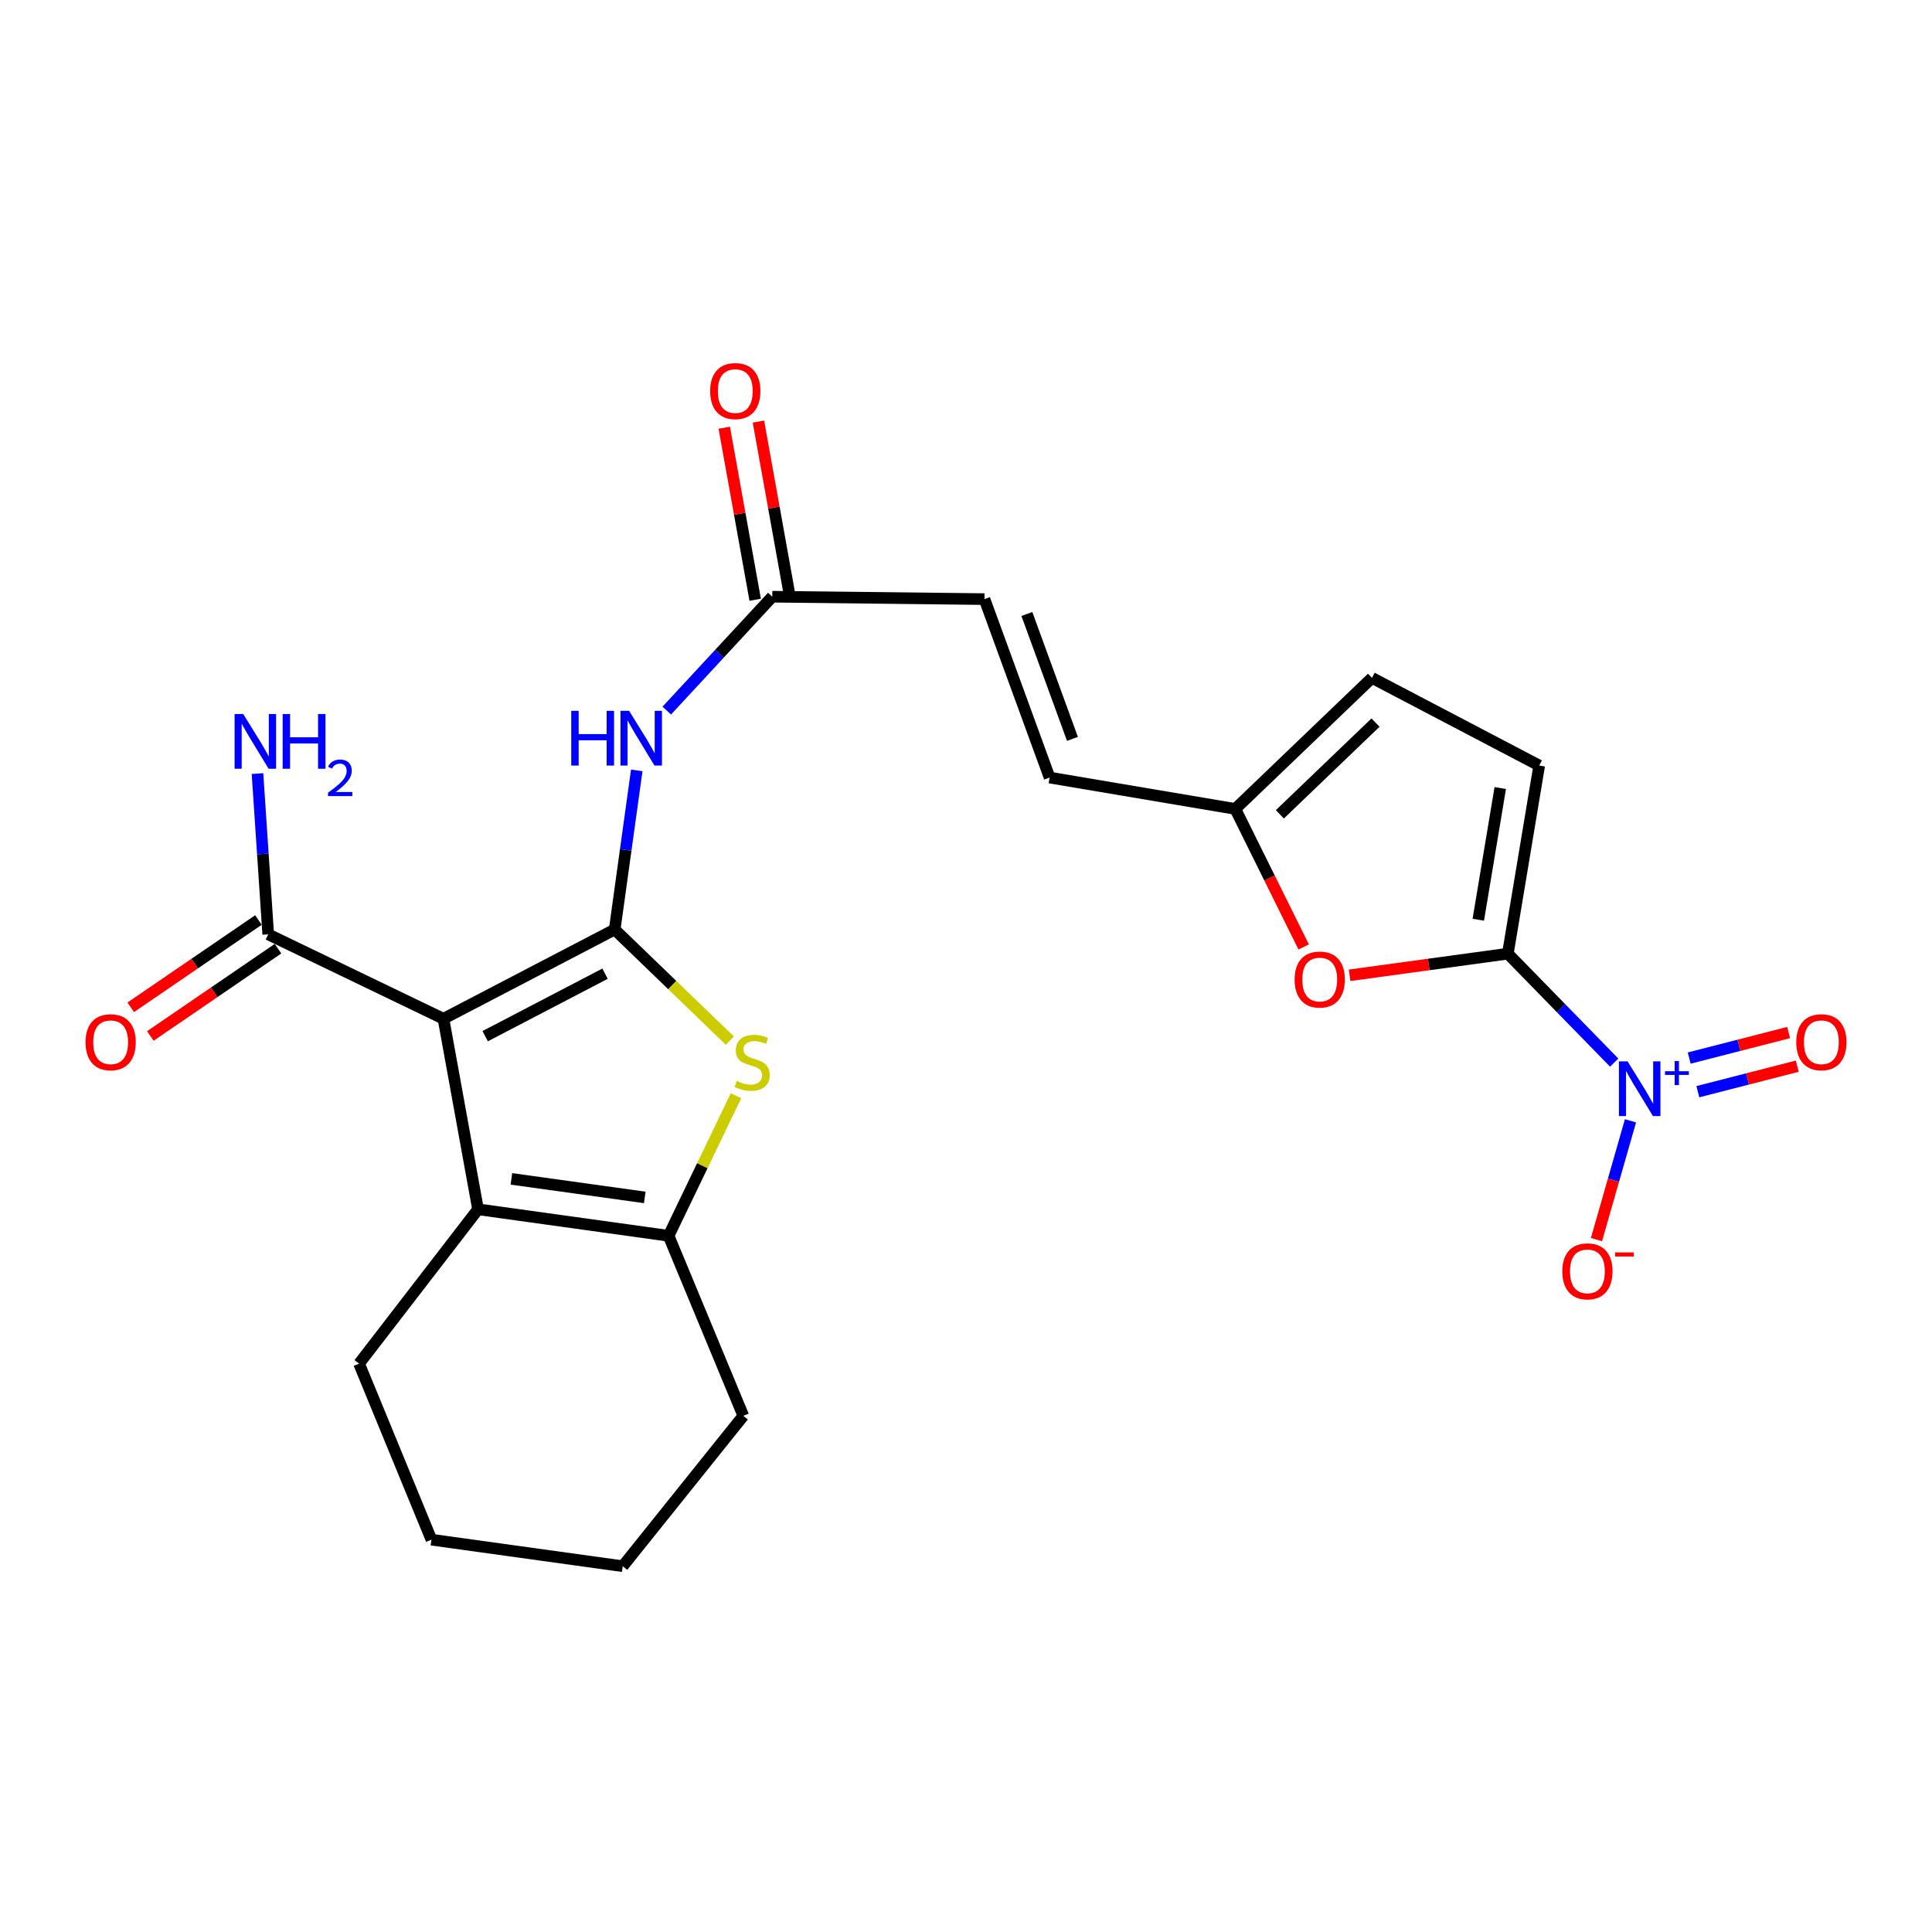 <?xml version='1.0' encoding='iso-8859-1'?>
<svg version='1.1' baseProfile='full'
              xmlns='http://www.w3.org/2000/svg'
                      xmlns:rdkit='http://www.rdkit.org/xml'
                      xmlns:xlink='http://www.w3.org/1999/xlink'
                  xml:space='preserve'
width='1000px' height='1000px' viewBox='0 0 1000 1000'>
<!-- END OF HEADER -->
<rect style='opacity:1.0;fill:#FFFFFF;stroke:none' width='1000' height='1000' x='0' y='0'> </rect>
<path class='bond-0' d='M 318.161,481.114 L 229.528,527.313' style='fill:none;fill-rule:evenodd;stroke:#000000;stroke-width:6px;stroke-linecap:butt;stroke-linejoin:miter;stroke-opacity:1' />
<path class='bond-0' d='M 313.173,503.981 L 251.13,536.32' style='fill:none;fill-rule:evenodd;stroke:#000000;stroke-width:6px;stroke-linecap:butt;stroke-linejoin:miter;stroke-opacity:1' />
<path class='bond-2' d='M 318.161,481.114 L 347.965,509.873' style='fill:none;fill-rule:evenodd;stroke:#000000;stroke-width:6px;stroke-linecap:butt;stroke-linejoin:miter;stroke-opacity:1' />
<path class='bond-2' d='M 347.965,509.873 L 377.769,538.631' style='fill:none;fill-rule:evenodd;stroke:#CCCC00;stroke-width:6px;stroke-linecap:butt;stroke-linejoin:miter;stroke-opacity:1' />
<path class='bond-6' d='M 318.161,481.114 L 323.871,439.93' style='fill:none;fill-rule:evenodd;stroke:#000000;stroke-width:6px;stroke-linecap:butt;stroke-linejoin:miter;stroke-opacity:1' />
<path class='bond-6' d='M 323.871,439.93 L 329.58,398.747' style='fill:none;fill-rule:evenodd;stroke:#0000FF;stroke-width:6px;stroke-linecap:butt;stroke-linejoin:miter;stroke-opacity:1' />
<path class='bond-4' d='M 229.528,527.313 L 247.431,625.93' style='fill:none;fill-rule:evenodd;stroke:#000000;stroke-width:6px;stroke-linecap:butt;stroke-linejoin:miter;stroke-opacity:1' />
<path class='bond-8' d='M 229.528,527.313 L 138.829,483.62' style='fill:none;fill-rule:evenodd;stroke:#000000;stroke-width:6px;stroke-linecap:butt;stroke-linejoin:miter;stroke-opacity:1' />
<path class='bond-1' d='M 780.456,493.615 L 739.5,499.213' style='fill:none;fill-rule:evenodd;stroke:#000000;stroke-width:6px;stroke-linecap:butt;stroke-linejoin:miter;stroke-opacity:1' />
<path class='bond-1' d='M 739.5,499.213 L 698.544,504.811' style='fill:none;fill-rule:evenodd;stroke:#FF0000;stroke-width:6px;stroke-linecap:butt;stroke-linejoin:miter;stroke-opacity:1' />
<path class='bond-3' d='M 780.456,493.615 L 807.982,521.814' style='fill:none;fill-rule:evenodd;stroke:#000000;stroke-width:6px;stroke-linecap:butt;stroke-linejoin:miter;stroke-opacity:1' />
<path class='bond-3' d='M 807.982,521.814 L 835.508,550.012' style='fill:none;fill-rule:evenodd;stroke:#0000FF;stroke-width:6px;stroke-linecap:butt;stroke-linejoin:miter;stroke-opacity:1' />
<path class='bond-26' d='M 780.456,493.615 L 796.691,396.235' style='fill:none;fill-rule:evenodd;stroke:#000000;stroke-width:6px;stroke-linecap:butt;stroke-linejoin:miter;stroke-opacity:1' />
<path class='bond-26' d='M 765.164,476.052 L 776.528,407.887' style='fill:none;fill-rule:evenodd;stroke:#000000;stroke-width:6px;stroke-linecap:butt;stroke-linejoin:miter;stroke-opacity:1' />
<path class='bond-5' d='M 380.957,567.151 L 363.508,603.395' style='fill:none;fill-rule:evenodd;stroke:#CCCC00;stroke-width:6px;stroke-linecap:butt;stroke-linejoin:miter;stroke-opacity:1' />
<path class='bond-5' d='M 363.508,603.395 L 346.058,639.639' style='fill:none;fill-rule:evenodd;stroke:#000000;stroke-width:6px;stroke-linecap:butt;stroke-linejoin:miter;stroke-opacity:1' />
<path class='bond-15' d='M 843.932,580.133 L 835.128,610.875' style='fill:none;fill-rule:evenodd;stroke:#0000FF;stroke-width:6px;stroke-linecap:butt;stroke-linejoin:miter;stroke-opacity:1' />
<path class='bond-15' d='M 835.128,610.875 L 826.323,641.617' style='fill:none;fill-rule:evenodd;stroke:#FF0000;stroke-width:6px;stroke-linecap:butt;stroke-linejoin:miter;stroke-opacity:1' />
<path class='bond-16' d='M 878.797,565.065 L 904.529,558.459' style='fill:none;fill-rule:evenodd;stroke:#0000FF;stroke-width:6px;stroke-linecap:butt;stroke-linejoin:miter;stroke-opacity:1' />
<path class='bond-16' d='M 904.529,558.459 L 930.262,551.854' style='fill:none;fill-rule:evenodd;stroke:#FF0000;stroke-width:6px;stroke-linecap:butt;stroke-linejoin:miter;stroke-opacity:1' />
<path class='bond-16' d='M 874.328,547.658 L 900.06,541.052' style='fill:none;fill-rule:evenodd;stroke:#0000FF;stroke-width:6px;stroke-linecap:butt;stroke-linejoin:miter;stroke-opacity:1' />
<path class='bond-16' d='M 900.06,541.052 L 925.793,534.446' style='fill:none;fill-rule:evenodd;stroke:#FF0000;stroke-width:6px;stroke-linecap:butt;stroke-linejoin:miter;stroke-opacity:1' />
<path class='bond-20' d='M 247.431,625.93 L 185.856,705.816' style='fill:none;fill-rule:evenodd;stroke:#000000;stroke-width:6px;stroke-linecap:butt;stroke-linejoin:miter;stroke-opacity:1' />
<path class='bond-24' d='M 247.431,625.93 L 346.058,639.639' style='fill:none;fill-rule:evenodd;stroke:#000000;stroke-width:6px;stroke-linecap:butt;stroke-linejoin:miter;stroke-opacity:1' />
<path class='bond-24' d='M 264.699,610.185 L 333.738,619.781' style='fill:none;fill-rule:evenodd;stroke:#000000;stroke-width:6px;stroke-linecap:butt;stroke-linejoin:miter;stroke-opacity:1' />
<path class='bond-21' d='M 346.058,639.639 L 384.738,732.835' style='fill:none;fill-rule:evenodd;stroke:#000000;stroke-width:6px;stroke-linecap:butt;stroke-linejoin:miter;stroke-opacity:1' />
<path class='bond-11' d='M 345.126,367.798 L 372.425,338.324' style='fill:none;fill-rule:evenodd;stroke:#0000FF;stroke-width:6px;stroke-linecap:butt;stroke-linejoin:miter;stroke-opacity:1' />
<path class='bond-11' d='M 372.425,338.324 L 399.725,308.851' style='fill:none;fill-rule:evenodd;stroke:#000000;stroke-width:6px;stroke-linecap:butt;stroke-linejoin:miter;stroke-opacity:1' />
<path class='bond-7' d='M 674.776,490.143 L 657.085,454.422' style='fill:none;fill-rule:evenodd;stroke:#FF0000;stroke-width:6px;stroke-linecap:butt;stroke-linejoin:miter;stroke-opacity:1' />
<path class='bond-7' d='M 657.085,454.422 L 639.394,418.701' style='fill:none;fill-rule:evenodd;stroke:#000000;stroke-width:6px;stroke-linecap:butt;stroke-linejoin:miter;stroke-opacity:1' />
<path class='bond-17' d='M 133.758,476.202 L 100.711,498.791' style='fill:none;fill-rule:evenodd;stroke:#000000;stroke-width:6px;stroke-linecap:butt;stroke-linejoin:miter;stroke-opacity:1' />
<path class='bond-17' d='M 100.711,498.791 L 67.664,521.381' style='fill:none;fill-rule:evenodd;stroke:#FF0000;stroke-width:6px;stroke-linecap:butt;stroke-linejoin:miter;stroke-opacity:1' />
<path class='bond-17' d='M 143.9,491.039 L 110.853,513.628' style='fill:none;fill-rule:evenodd;stroke:#000000;stroke-width:6px;stroke-linecap:butt;stroke-linejoin:miter;stroke-opacity:1' />
<path class='bond-17' d='M 110.853,513.628 L 77.806,536.218' style='fill:none;fill-rule:evenodd;stroke:#FF0000;stroke-width:6px;stroke-linecap:butt;stroke-linejoin:miter;stroke-opacity:1' />
<path class='bond-19' d='M 138.829,483.62 L 136.05,442.014' style='fill:none;fill-rule:evenodd;stroke:#000000;stroke-width:6px;stroke-linecap:butt;stroke-linejoin:miter;stroke-opacity:1' />
<path class='bond-19' d='M 136.05,442.014 L 133.272,400.407' style='fill:none;fill-rule:evenodd;stroke:#0000FF;stroke-width:6px;stroke-linecap:butt;stroke-linejoin:miter;stroke-opacity:1' />
<path class='bond-9' d='M 796.691,396.235 L 710.135,350.866' style='fill:none;fill-rule:evenodd;stroke:#000000;stroke-width:6px;stroke-linecap:butt;stroke-linejoin:miter;stroke-opacity:1' />
<path class='bond-10' d='M 639.394,418.701 L 543.273,402.466' style='fill:none;fill-rule:evenodd;stroke:#000000;stroke-width:6px;stroke-linecap:butt;stroke-linejoin:miter;stroke-opacity:1' />
<path class='bond-12' d='M 639.394,418.701 L 710.135,350.866' style='fill:none;fill-rule:evenodd;stroke:#000000;stroke-width:6px;stroke-linecap:butt;stroke-linejoin:miter;stroke-opacity:1' />
<path class='bond-12' d='M 662.445,421.497 L 711.963,374.013' style='fill:none;fill-rule:evenodd;stroke:#000000;stroke-width:6px;stroke-linecap:butt;stroke-linejoin:miter;stroke-opacity:1' />
<path class='bond-13' d='M 399.725,308.851 L 509.565,310.099' style='fill:none;fill-rule:evenodd;stroke:#000000;stroke-width:6px;stroke-linecap:butt;stroke-linejoin:miter;stroke-opacity:1' />
<path class='bond-18' d='M 408.569,307.26 L 400.564,262.736' style='fill:none;fill-rule:evenodd;stroke:#000000;stroke-width:6px;stroke-linecap:butt;stroke-linejoin:miter;stroke-opacity:1' />
<path class='bond-18' d='M 400.564,262.736 L 392.559,218.211' style='fill:none;fill-rule:evenodd;stroke:#FF0000;stroke-width:6px;stroke-linecap:butt;stroke-linejoin:miter;stroke-opacity:1' />
<path class='bond-18' d='M 390.881,310.441 L 382.876,265.916' style='fill:none;fill-rule:evenodd;stroke:#000000;stroke-width:6px;stroke-linecap:butt;stroke-linejoin:miter;stroke-opacity:1' />
<path class='bond-18' d='M 382.876,265.916 L 374.871,221.391' style='fill:none;fill-rule:evenodd;stroke:#FF0000;stroke-width:6px;stroke-linecap:butt;stroke-linejoin:miter;stroke-opacity:1' />
<path class='bond-14' d='M 509.565,310.099 L 543.273,402.466' style='fill:none;fill-rule:evenodd;stroke:#000000;stroke-width:6px;stroke-linecap:butt;stroke-linejoin:miter;stroke-opacity:1' />
<path class='bond-14' d='M 531.504,317.793 L 555.1,382.449' style='fill:none;fill-rule:evenodd;stroke:#000000;stroke-width:6px;stroke-linecap:butt;stroke-linejoin:miter;stroke-opacity:1' />
<path class='bond-22' d='M 185.856,705.816 L 223.308,796.935' style='fill:none;fill-rule:evenodd;stroke:#000000;stroke-width:6px;stroke-linecap:butt;stroke-linejoin:miter;stroke-opacity:1' />
<path class='bond-23' d='M 384.738,732.835 L 322.325,810.674' style='fill:none;fill-rule:evenodd;stroke:#000000;stroke-width:6px;stroke-linecap:butt;stroke-linejoin:miter;stroke-opacity:1' />
<path class='bond-25' d='M 223.308,796.935 L 322.325,810.674' style='fill:none;fill-rule:evenodd;stroke:#000000;stroke-width:6px;stroke-linecap:butt;stroke-linejoin:miter;stroke-opacity:1' />
<path  class='atom-3' d='M 381.321 559.498
Q 381.641 559.618, 382.961 560.178
Q 384.281 560.738, 385.721 561.098
Q 387.201 561.418, 388.641 561.418
Q 391.321 561.418, 392.881 560.138
Q 394.441 558.818, 394.441 556.538
Q 394.441 554.978, 393.641 554.018
Q 392.881 553.058, 391.681 552.538
Q 390.481 552.018, 388.481 551.418
Q 385.961 550.658, 384.441 549.938
Q 382.961 549.218, 381.881 547.698
Q 380.841 546.178, 380.841 543.618
Q 380.841 540.058, 383.241 537.858
Q 385.681 535.658, 390.481 535.658
Q 393.761 535.658, 397.481 537.218
L 396.561 540.298
Q 393.161 538.898, 390.601 538.898
Q 387.841 538.898, 386.321 540.058
Q 384.801 541.178, 384.841 543.138
Q 384.841 544.658, 385.601 545.578
Q 386.401 546.498, 387.521 547.018
Q 388.681 547.538, 390.601 548.138
Q 393.161 548.938, 394.681 549.738
Q 396.201 550.538, 397.281 552.178
Q 398.401 553.778, 398.401 556.538
Q 398.401 560.458, 395.761 562.578
Q 393.161 564.658, 388.801 564.658
Q 386.281 564.658, 384.361 564.098
Q 382.481 563.578, 380.241 562.658
L 381.321 559.498
' fill='#CCCC00'/>
<path  class='atom-4' d='M 842.431 549.357
L 851.711 564.357
Q 852.631 565.837, 854.111 568.517
Q 855.591 571.197, 855.671 571.357
L 855.671 549.357
L 859.431 549.357
L 859.431 577.677
L 855.551 577.677
L 845.591 561.277
Q 844.431 559.357, 843.191 557.157
Q 841.991 554.957, 841.631 554.277
L 841.631 577.677
L 837.951 577.677
L 837.951 549.357
L 842.431 549.357
' fill='#0000FF'/>
<path  class='atom-4' d='M 861.807 554.461
L 866.796 554.461
L 866.796 549.208
L 869.014 549.208
L 869.014 554.461
L 874.135 554.461
L 874.135 556.362
L 869.014 556.362
L 869.014 561.642
L 866.796 561.642
L 866.796 556.362
L 861.807 556.362
L 861.807 554.461
' fill='#0000FF'/>
<path  class='atom-7' d='M 295.67 367.927
L 299.51 367.927
L 299.51 379.967
L 313.99 379.967
L 313.99 367.927
L 317.83 367.927
L 317.83 396.247
L 313.99 396.247
L 313.99 383.167
L 299.51 383.167
L 299.51 396.247
L 295.67 396.247
L 295.67 367.927
' fill='#0000FF'/>
<path  class='atom-7' d='M 325.63 367.927
L 334.91 382.927
Q 335.83 384.407, 337.31 387.087
Q 338.79 389.767, 338.87 389.927
L 338.87 367.927
L 342.63 367.927
L 342.63 396.247
L 338.75 396.247
L 328.79 379.847
Q 327.63 377.927, 326.39 375.727
Q 325.19 373.527, 324.83 372.847
L 324.83 396.247
L 321.15 396.247
L 321.15 367.927
L 325.63 367.927
' fill='#0000FF'/>
<path  class='atom-8' d='M 670.087 507.004
Q 670.087 500.204, 673.447 496.404
Q 676.807 492.604, 683.087 492.604
Q 689.367 492.604, 692.727 496.404
Q 696.087 500.204, 696.087 507.004
Q 696.087 513.884, 692.687 517.804
Q 689.287 521.684, 683.087 521.684
Q 676.847 521.684, 673.447 517.804
Q 670.087 513.924, 670.087 507.004
M 683.087 518.484
Q 687.407 518.484, 689.727 515.604
Q 692.087 512.684, 692.087 507.004
Q 692.087 501.444, 689.727 498.644
Q 687.407 495.804, 683.087 495.804
Q 678.767 495.804, 676.407 498.604
Q 674.087 501.404, 674.087 507.004
Q 674.087 512.724, 676.407 515.604
Q 678.767 518.484, 683.087 518.484
' fill='#FF0000'/>
<path  class='atom-16' d='M 808.642 658.04
Q 808.642 651.24, 812.002 647.44
Q 815.362 643.64, 821.642 643.64
Q 827.922 643.64, 831.282 647.44
Q 834.642 651.24, 834.642 658.04
Q 834.642 664.92, 831.242 668.84
Q 827.842 672.72, 821.642 672.72
Q 815.402 672.72, 812.002 668.84
Q 808.642 664.96, 808.642 658.04
M 821.642 669.52
Q 825.962 669.52, 828.282 666.64
Q 830.642 663.72, 830.642 658.04
Q 830.642 652.48, 828.282 649.68
Q 825.962 646.84, 821.642 646.84
Q 817.322 646.84, 814.962 649.64
Q 812.642 652.44, 812.642 658.04
Q 812.642 663.76, 814.962 666.64
Q 817.322 669.52, 821.642 669.52
' fill='#FF0000'/>
<path  class='atom-16' d='M 835.962 648.263
L 845.651 648.263
L 845.651 650.375
L 835.962 650.375
L 835.962 648.263
' fill='#FF0000'/>
<path  class='atom-17' d='M 929.735 539.454
Q 929.735 532.654, 933.095 528.854
Q 936.455 525.054, 942.735 525.054
Q 949.015 525.054, 952.375 528.854
Q 955.735 532.654, 955.735 539.454
Q 955.735 546.334, 952.335 550.254
Q 948.935 554.134, 942.735 554.134
Q 936.495 554.134, 933.095 550.254
Q 929.735 546.374, 929.735 539.454
M 942.735 550.934
Q 947.055 550.934, 949.375 548.054
Q 951.735 545.134, 951.735 539.454
Q 951.735 533.894, 949.375 531.094
Q 947.055 528.254, 942.735 528.254
Q 938.415 528.254, 936.055 531.054
Q 933.735 533.854, 933.735 539.454
Q 933.735 545.174, 936.055 548.054
Q 938.415 550.934, 942.735 550.934
' fill='#FF0000'/>
<path  class='atom-18' d='M 44.265 539.454
Q 44.265 532.654, 47.625 528.854
Q 50.985 525.054, 57.265 525.054
Q 63.545 525.054, 66.905 528.854
Q 70.265 532.654, 70.265 539.454
Q 70.265 546.334, 66.865 550.254
Q 63.465 554.134, 57.265 554.134
Q 51.025 554.134, 47.625 550.254
Q 44.265 546.374, 44.265 539.454
M 57.265 550.934
Q 61.585 550.934, 63.905 548.054
Q 66.265 545.134, 66.265 539.454
Q 66.265 533.894, 63.905 531.094
Q 61.585 528.254, 57.265 528.254
Q 52.945 528.254, 50.585 531.054
Q 48.265 533.854, 48.265 539.454
Q 48.265 545.174, 50.585 548.054
Q 52.945 550.934, 57.265 550.934
' fill='#FF0000'/>
<path  class='atom-19' d='M 367.575 202.415
Q 367.575 195.615, 370.935 191.815
Q 374.295 188.015, 380.575 188.015
Q 386.855 188.015, 390.215 191.815
Q 393.575 195.615, 393.575 202.415
Q 393.575 209.295, 390.175 213.215
Q 386.775 217.095, 380.575 217.095
Q 374.335 217.095, 370.935 213.215
Q 367.575 209.335, 367.575 202.415
M 380.575 213.895
Q 384.895 213.895, 387.215 211.015
Q 389.575 208.095, 389.575 202.415
Q 389.575 196.855, 387.215 194.055
Q 384.895 191.215, 380.575 191.215
Q 376.255 191.215, 373.895 194.015
Q 371.575 196.815, 371.575 202.415
Q 371.575 208.135, 373.895 211.015
Q 376.255 213.895, 380.575 213.895
' fill='#FF0000'/>
<path  class='atom-20' d='M 125.899 369.585
L 135.179 384.585
Q 136.099 386.065, 137.579 388.745
Q 139.059 391.425, 139.139 391.585
L 139.139 369.585
L 142.899 369.585
L 142.899 397.905
L 139.019 397.905
L 129.059 381.505
Q 127.899 379.585, 126.659 377.385
Q 125.459 375.185, 125.099 374.505
L 125.099 397.905
L 121.419 397.905
L 121.419 369.585
L 125.899 369.585
' fill='#0000FF'/>
<path  class='atom-20' d='M 146.299 369.585
L 150.139 369.585
L 150.139 381.625
L 164.619 381.625
L 164.619 369.585
L 168.459 369.585
L 168.459 397.905
L 164.619 397.905
L 164.619 384.825
L 150.139 384.825
L 150.139 397.905
L 146.299 397.905
L 146.299 369.585
' fill='#0000FF'/>
<path  class='atom-20' d='M 169.832 396.911
Q 170.518 395.142, 172.155 394.166
Q 173.792 393.162, 176.062 393.162
Q 178.887 393.162, 180.471 394.694
Q 182.055 396.225, 182.055 398.944
Q 182.055 401.716, 179.996 404.303
Q 177.963 406.89, 173.739 409.953
L 182.372 409.953
L 182.372 412.065
L 169.779 412.065
L 169.779 410.296
Q 173.264 407.814, 175.323 405.966
Q 177.409 404.118, 178.412 402.455
Q 179.415 400.792, 179.415 399.076
Q 179.415 397.281, 178.517 396.278
Q 177.62 395.274, 176.062 395.274
Q 174.557 395.274, 173.554 395.882
Q 172.551 396.489, 171.838 397.835
L 169.832 396.911
' fill='#0000FF'/>
</svg>
